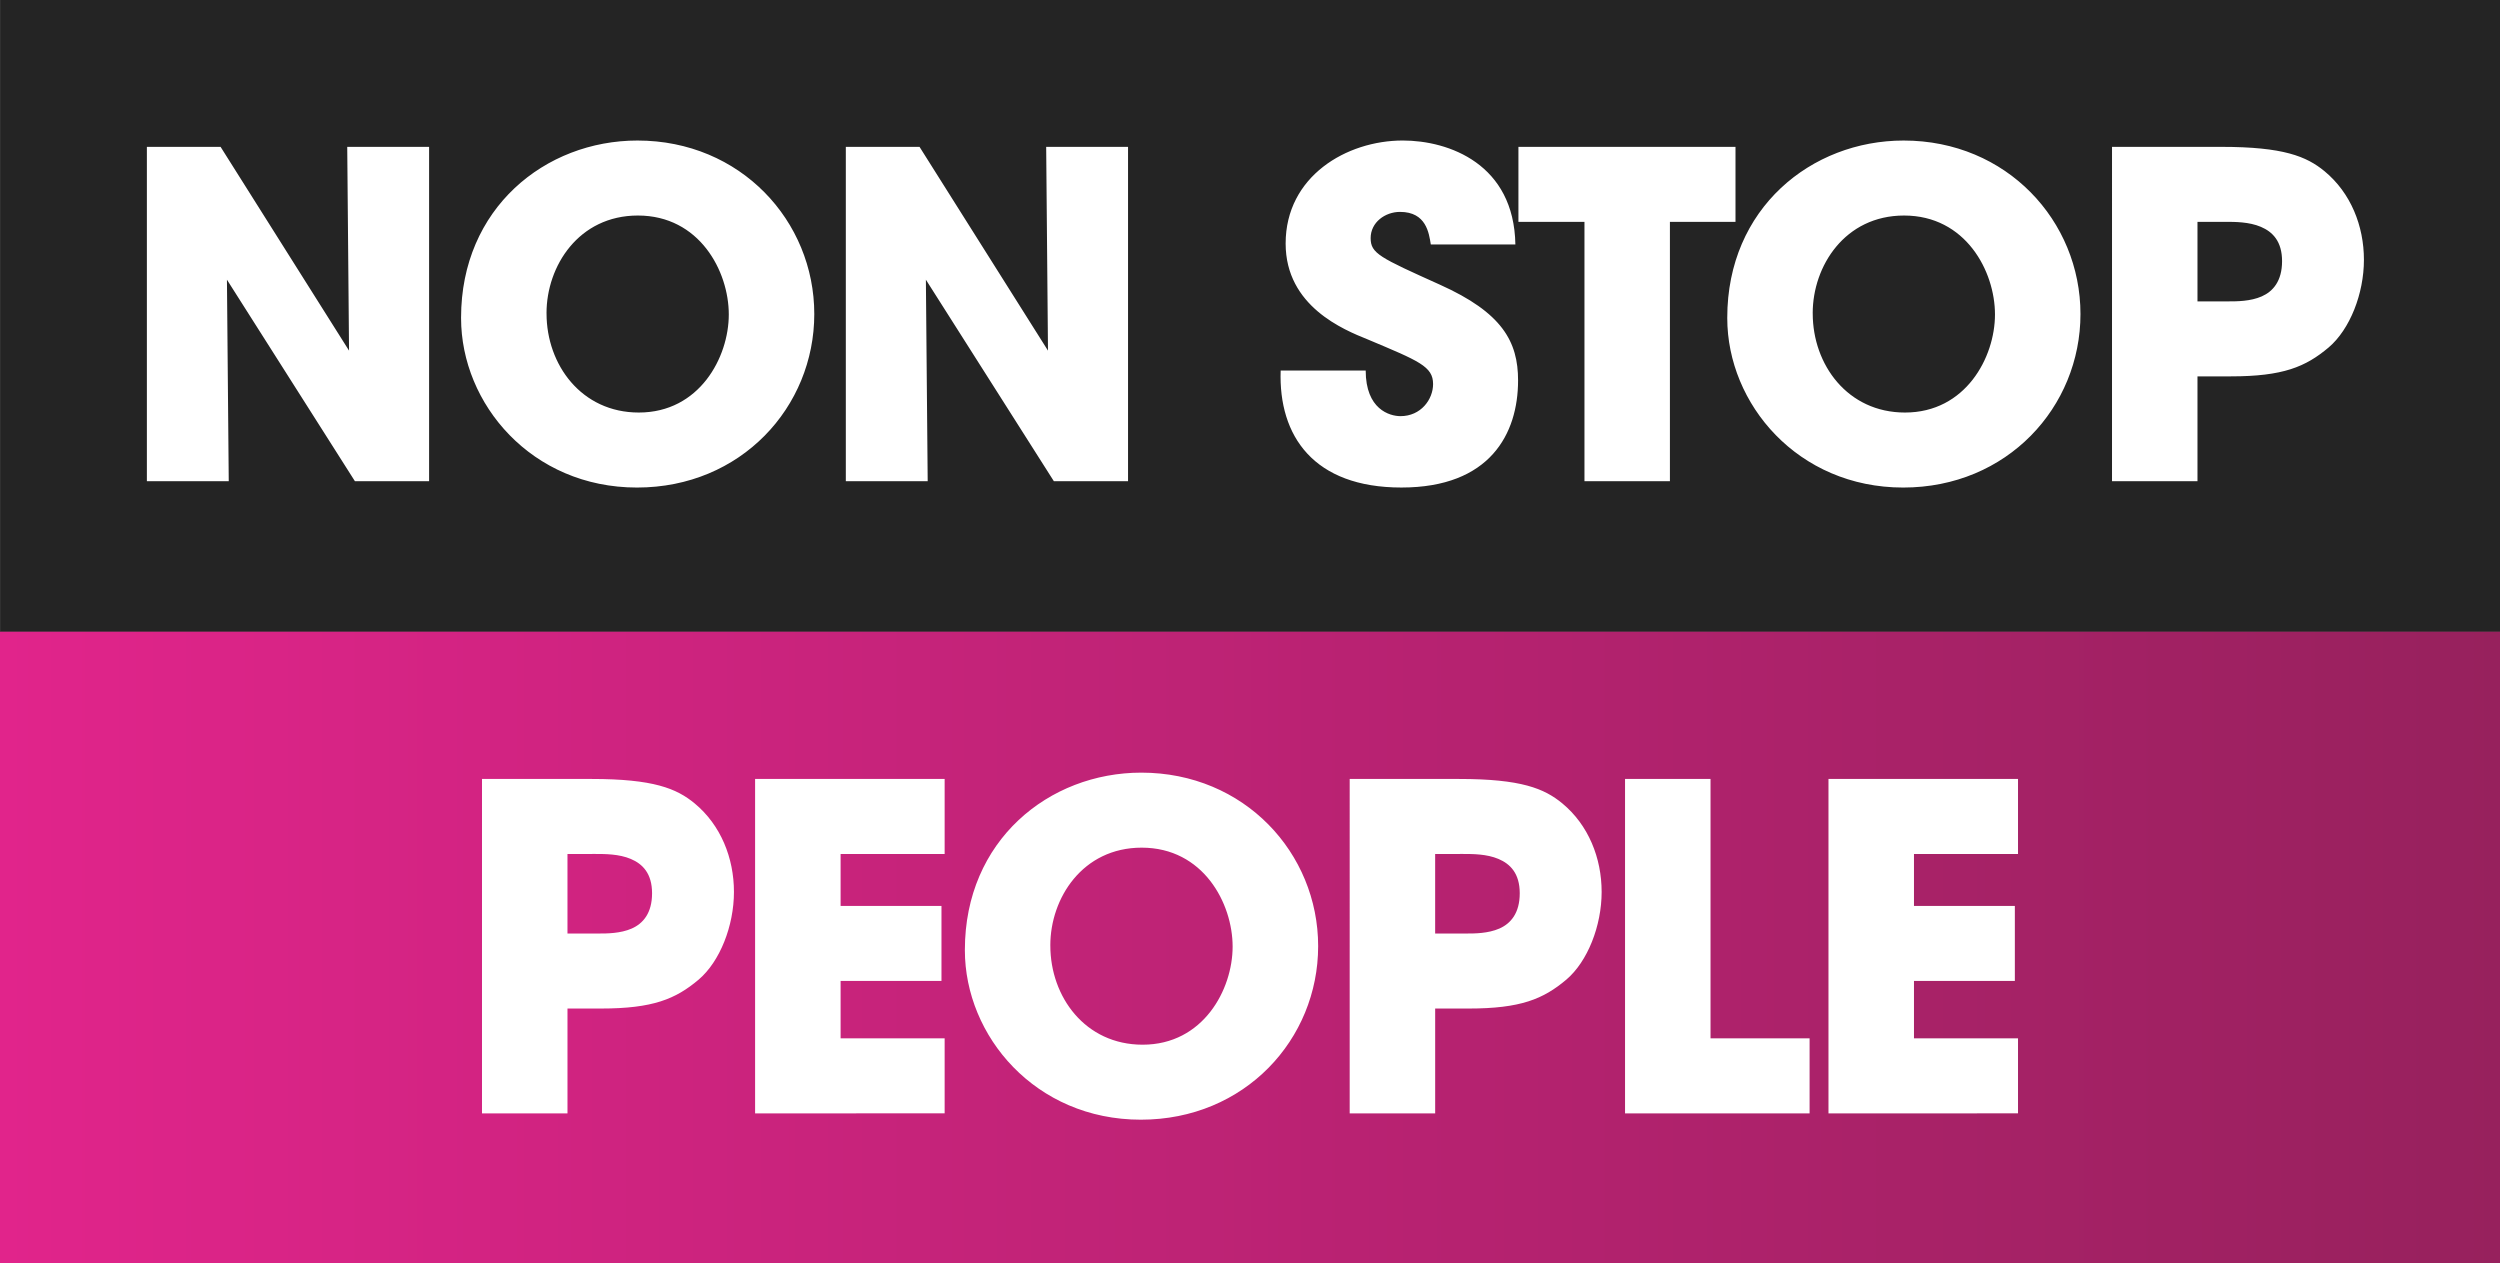 <svg width="200mm" height="101.07mm" version="1.1" viewBox="0 0 200 101.07" xmlns="http://www.w3.org/2000/svg">
 <rect x="0" y="0" width="200" height="101.07" fill="#333333" stroke="none"/>
 <defs>
  <linearGradient id="a" x1="138.82" x2="241.45" y1="51.315" y2="51.315" gradientTransform="matrix(1.949 0 0 .492 -524.18 87.152)" gradientUnits="userSpaceOnUse">
   <stop stop-color="#E1248B" offset="0"/>
   <stop stop-color="#97215D" offset="1"/>
  </linearGradient>
 </defs>
 <g transform="translate(253.66 -36.615)" fill-rule="evenodd">
  <g transform="matrix(1.739 0 0 1.739 134.29 -104.95)" stroke-width=".484">
   <rect x="-223.05" y="81.389" width="114.99" height="29.056" fill="#242424"/>
   <path d="m-212.94 88.162h-3.391v15.382h3.766l-0.083-9.271 5.888 9.271h3.412v-15.382h-3.766l0.083 9.374zm11.063 7.878v-0.021c0-5.03 3.87-8.148 8.114-8.148 4.744 0 8.135 3.7 8.135 7.982 0 4.282-3.37 7.982-8.156 7.982-4.847 0-8.093-3.845-8.093-7.795zm3.932-0.229v0.021c0 2.349 1.602 4.552 4.244 4.552 2.788 0 4.14-2.536 4.14-4.511 0-1.995-1.352-4.552-4.182-4.552-2.725 0-4.203 2.328-4.203 4.49zm17.159-7.649h-3.391v15.382h3.766l-0.083-9.271 5.888 9.271h3.412v-15.382h-3.766l0.083 9.374zm16.613 10.289c-0.104 3.014 1.519 5.383 5.555 5.383 4.078 0 5.367-2.474 5.367-4.926 0-1.788-0.728-3.118-3.599-4.407-2.767-1.247-3.183-1.434-3.183-2.141 0-0.728 0.666-1.206 1.352-1.206 1.207 0 1.331 0.977 1.415 1.497h3.891c-0.062-3.7-3.058-4.781-5.181-4.781-2.58 0-5.388 1.642-5.388 4.739 0 2.889 2.684 3.97 3.766 4.407 2.372 0.998 3.017 1.247 3.017 2.058 0 0.707-0.562 1.476-1.498 1.476-0.499 0-1.602-0.312-1.602-2.099zm13.976 5.093v-11.931h-3.038v-3.45h9.986v3.45h-3.017v11.931zm6.569-7.504v-0.021c0-5.03 3.87-8.148 8.114-8.148 4.744 0 8.135 3.7 8.135 7.982 0 4.282-3.37 7.982-8.156 7.982-4.847 0-8.093-3.845-8.093-7.795zm3.932-0.229v0.021c0 2.349 1.602 4.552 4.244 4.552 2.788 0 4.14-2.536 4.14-4.511 0-1.995-1.352-4.552-4.182-4.552-2.725 0-4.203 2.328-4.203 4.49zm13.768-7.649h5.035c2.85 0 3.911 0.436 4.744 1.122 1.207 0.998 1.81 2.515 1.81 4.074s-0.645 3.201-1.623 4.032c-1.061 0.894-2.101 1.33-4.494 1.33h-1.54v4.822h-3.932zm3.932 3.45v3.658h1.436c0.374 0 0.999 0 1.519-0.229 0.52-0.229 0.936-0.707 0.936-1.621 0-0.915-0.437-1.351-0.978-1.58-0.541-0.229-1.186-0.229-1.623-0.229z" fill="#fff"/>
  </g>
  <rect x="-253.66" y="87.152" width="200" height="50.537" fill="url(#a)" stroke-width=".98"/>
  <path d="m-215.1 98.932h8.757c4.958 0 6.803 0.759 8.251 1.952 2.099 1.735 3.148 4.375 3.148 7.086 0 2.712-1.122 5.568-2.823 7.014-1.845 1.555-3.655 2.314-7.816 2.314h-2.678v8.388h-6.839zm21.848 26.753v-26.753h15.163v6.001h-8.323v4.158h8.07v6.001h-8.07v4.591h8.323v6.001zm16.782-13.051v-0.036c0-8.749 6.731-14.172 14.113-14.172 8.251 0 14.149 6.435 14.149 13.882 0 7.448-5.862 13.882-14.186 13.882-8.431 0-14.077-6.688-14.077-13.557zm30.785-13.702h8.757c4.958 0 6.803 0.759 8.251 1.952 2.099 1.735 3.148 4.375 3.148 7.086 0 2.712-1.122 5.568-2.823 7.014-1.845 1.555-3.655 2.314-7.816 2.314h-2.678v8.388h-6.839zm22.028 26.753v-26.753h6.839v20.752h7.925v6.001zm16.275 0v-26.753h15.163v6.001h-8.323v4.158h8.07v6.001h-8.07v4.591h8.323v6.001zm-100.88-20.752v6.363h2.497c0.651 0 1.737 0 2.642-0.398 0.905-0.398 1.628-1.229 1.628-2.82 0-1.591-0.76-2.35-1.701-2.748-0.941-0.398-2.063-0.398-2.823-0.398zm38.629 7.303v0.036c0 4.085 2.786 7.918 7.382 7.918 4.849 0 7.201-4.411 7.201-7.845 0-3.471-2.352-7.918-7.274-7.918-4.74 0-7.31 4.049-7.31 7.809zm30.785-7.303v6.363h2.497c0.651 0 1.737 0 2.642-0.398 0.905-0.398 1.628-1.229 1.628-2.82 0-1.591-0.76-2.35-1.701-2.748-0.941-0.398-2.063-0.398-2.823-0.398z" fill="#fff" stroke-width=".842"/>
 </g>
</svg>
